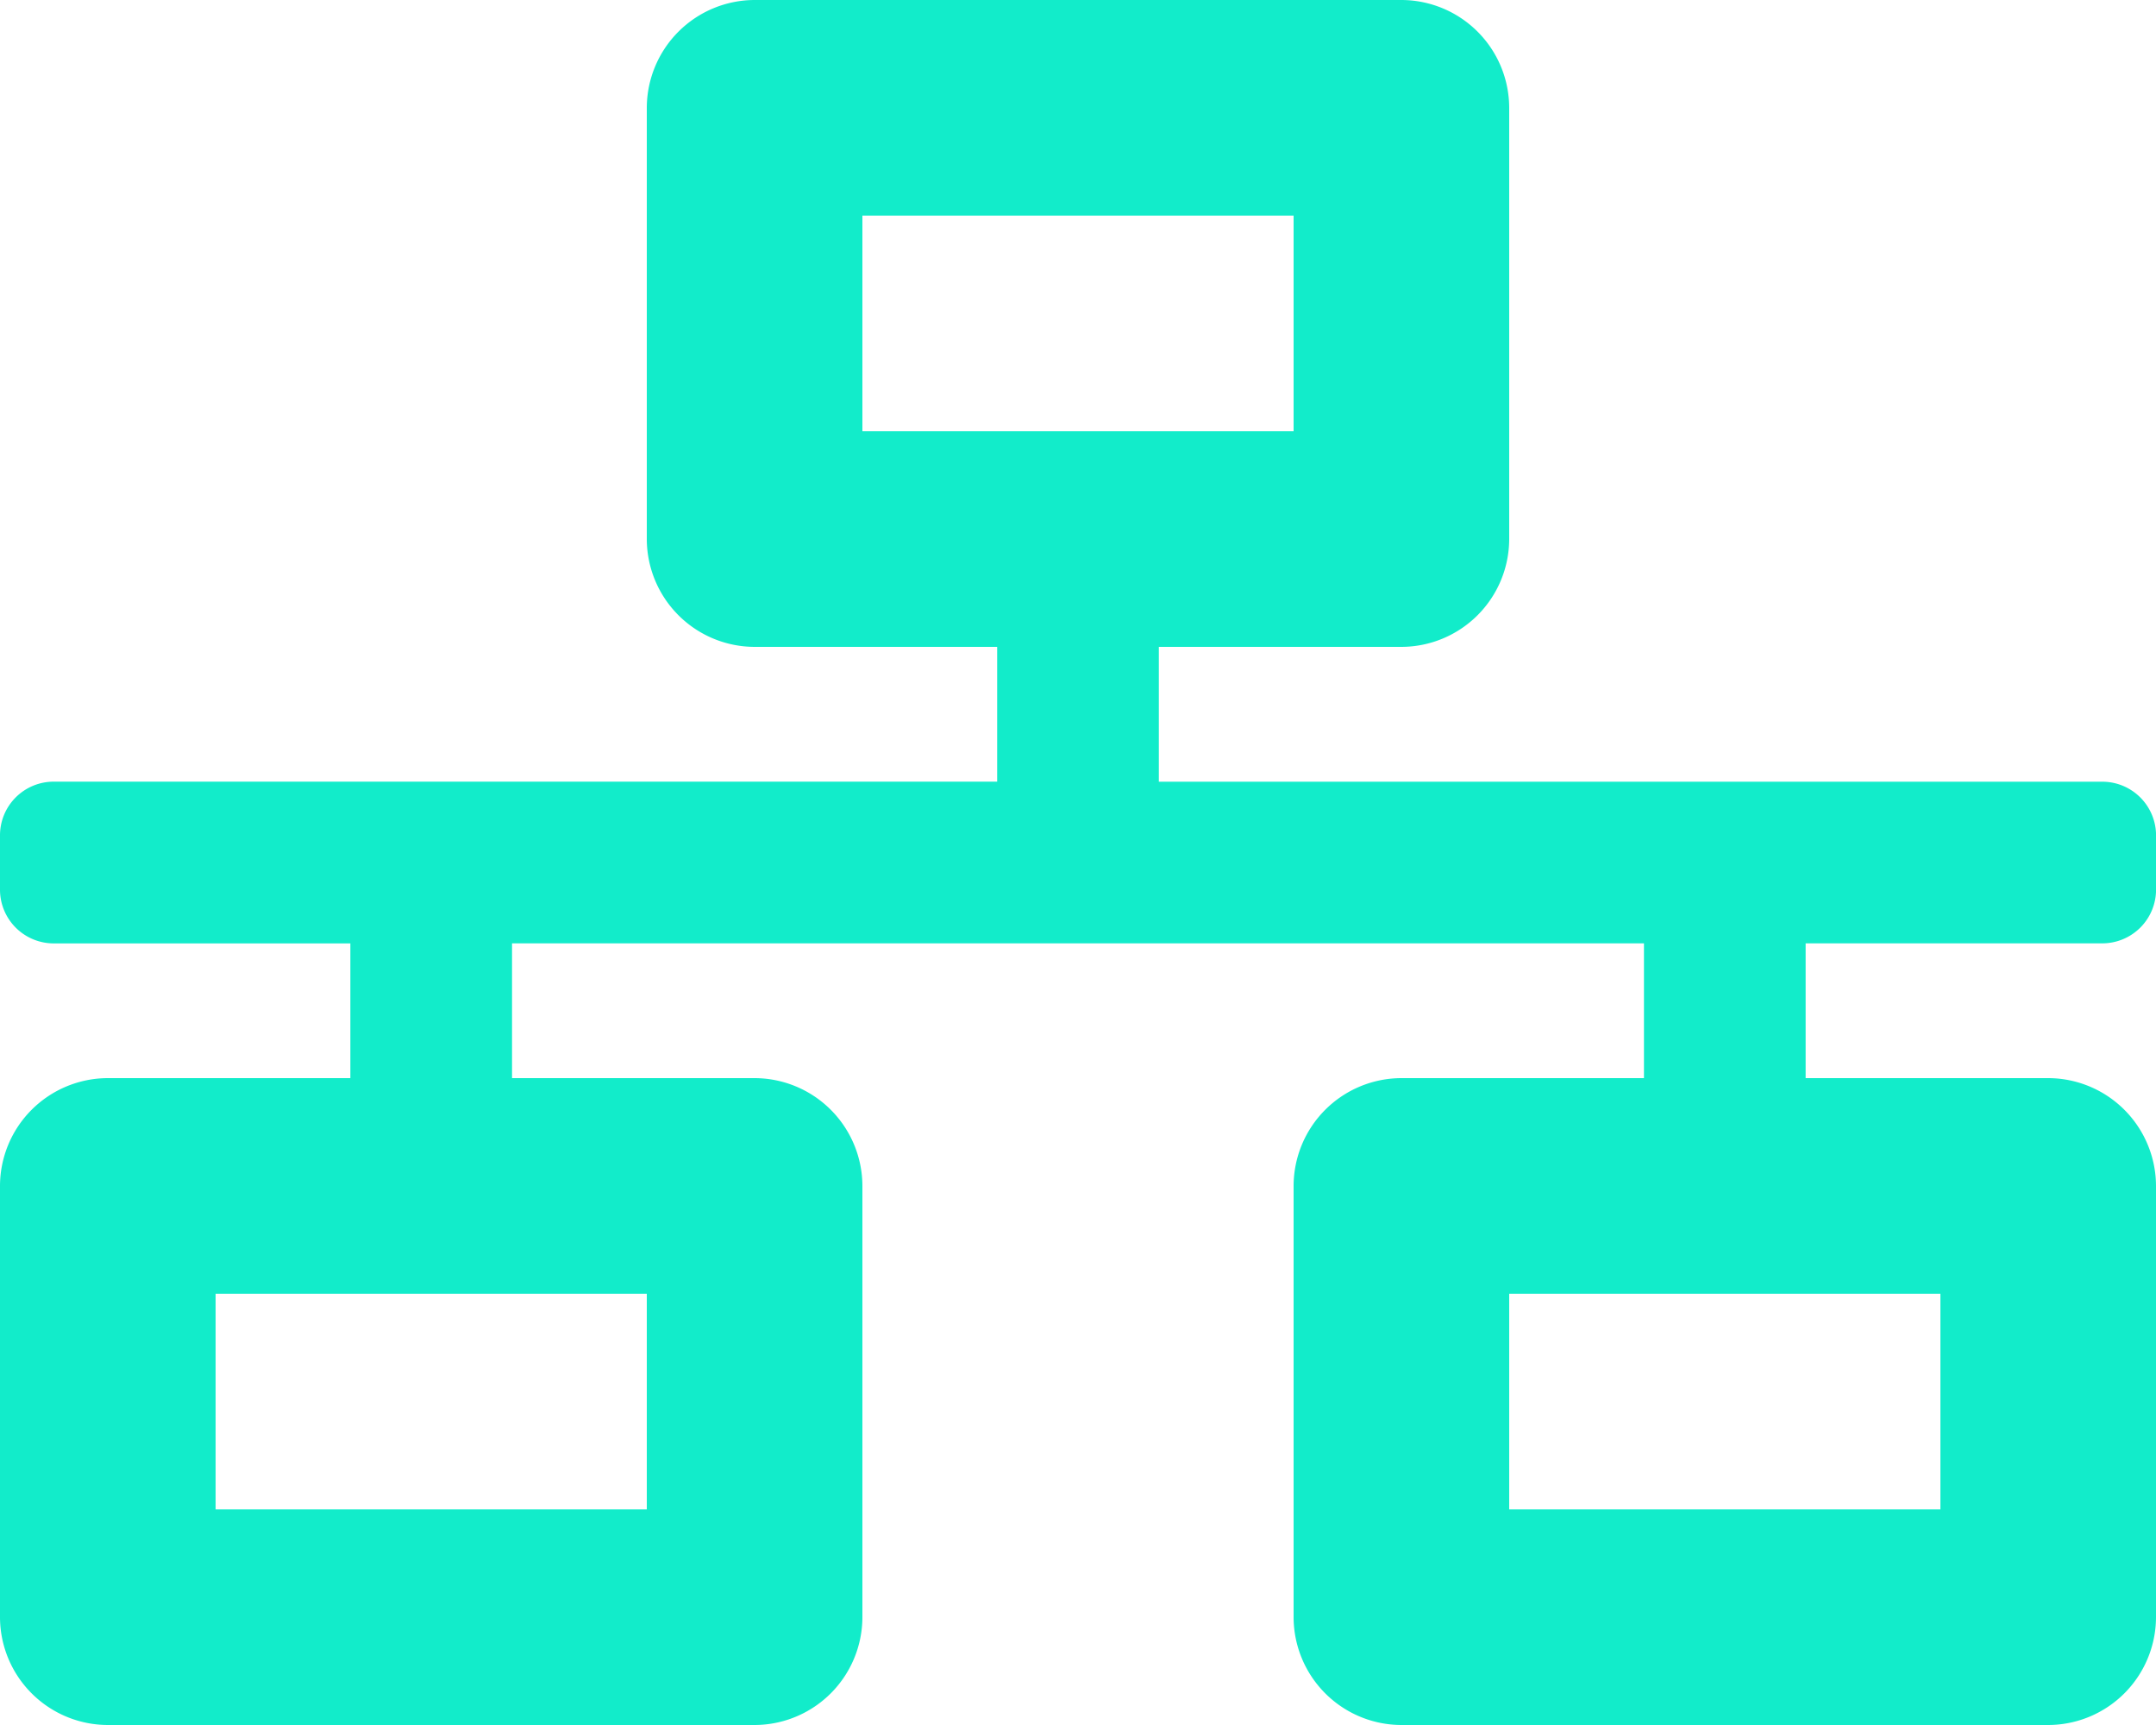 <svg xmlns="http://www.w3.org/2000/svg" width="37.5" height="30" viewBox="0 0 37.5 30"><path d="M36.563-9.844a.935.935,0,0,0,.938-.937v-.937a.935.935,0,0,0-.937-.937H20.156V-15h4.219a1.879,1.879,0,0,0,1.875-1.875v-7.5a1.879,1.879,0,0,0-1.875-1.875H13.125a1.88,1.88,0,0,0-1.875,1.875v7.5A1.879,1.879,0,0,0,13.125-15h4.219v2.344H.938A.934.934,0,0,0,0-11.719v.938a.935.935,0,0,0,.938.938H6.094V-7.5H1.875A1.879,1.879,0,0,0,0-5.625v7.5A1.879,1.879,0,0,0,1.875,3.75h11.25A1.879,1.879,0,0,0,15,1.875v-7.5A1.879,1.879,0,0,0,13.125-7.5H8.906V-9.844H28.594V-7.5H24.375A1.879,1.879,0,0,0,22.5-5.625v7.5A1.879,1.879,0,0,0,24.375,3.75h11.25A1.879,1.879,0,0,0,37.5,1.875v-7.5A1.879,1.879,0,0,0,35.625-7.5H31.406V-9.844ZM11.25-3.75V0H3.75V-3.75Zm3.75-15V-22.5h7.5v3.75Zm18.75,15V0h-7.5V-3.75Z" transform="translate(0 26.25)" fill="#12ecca"/></svg>